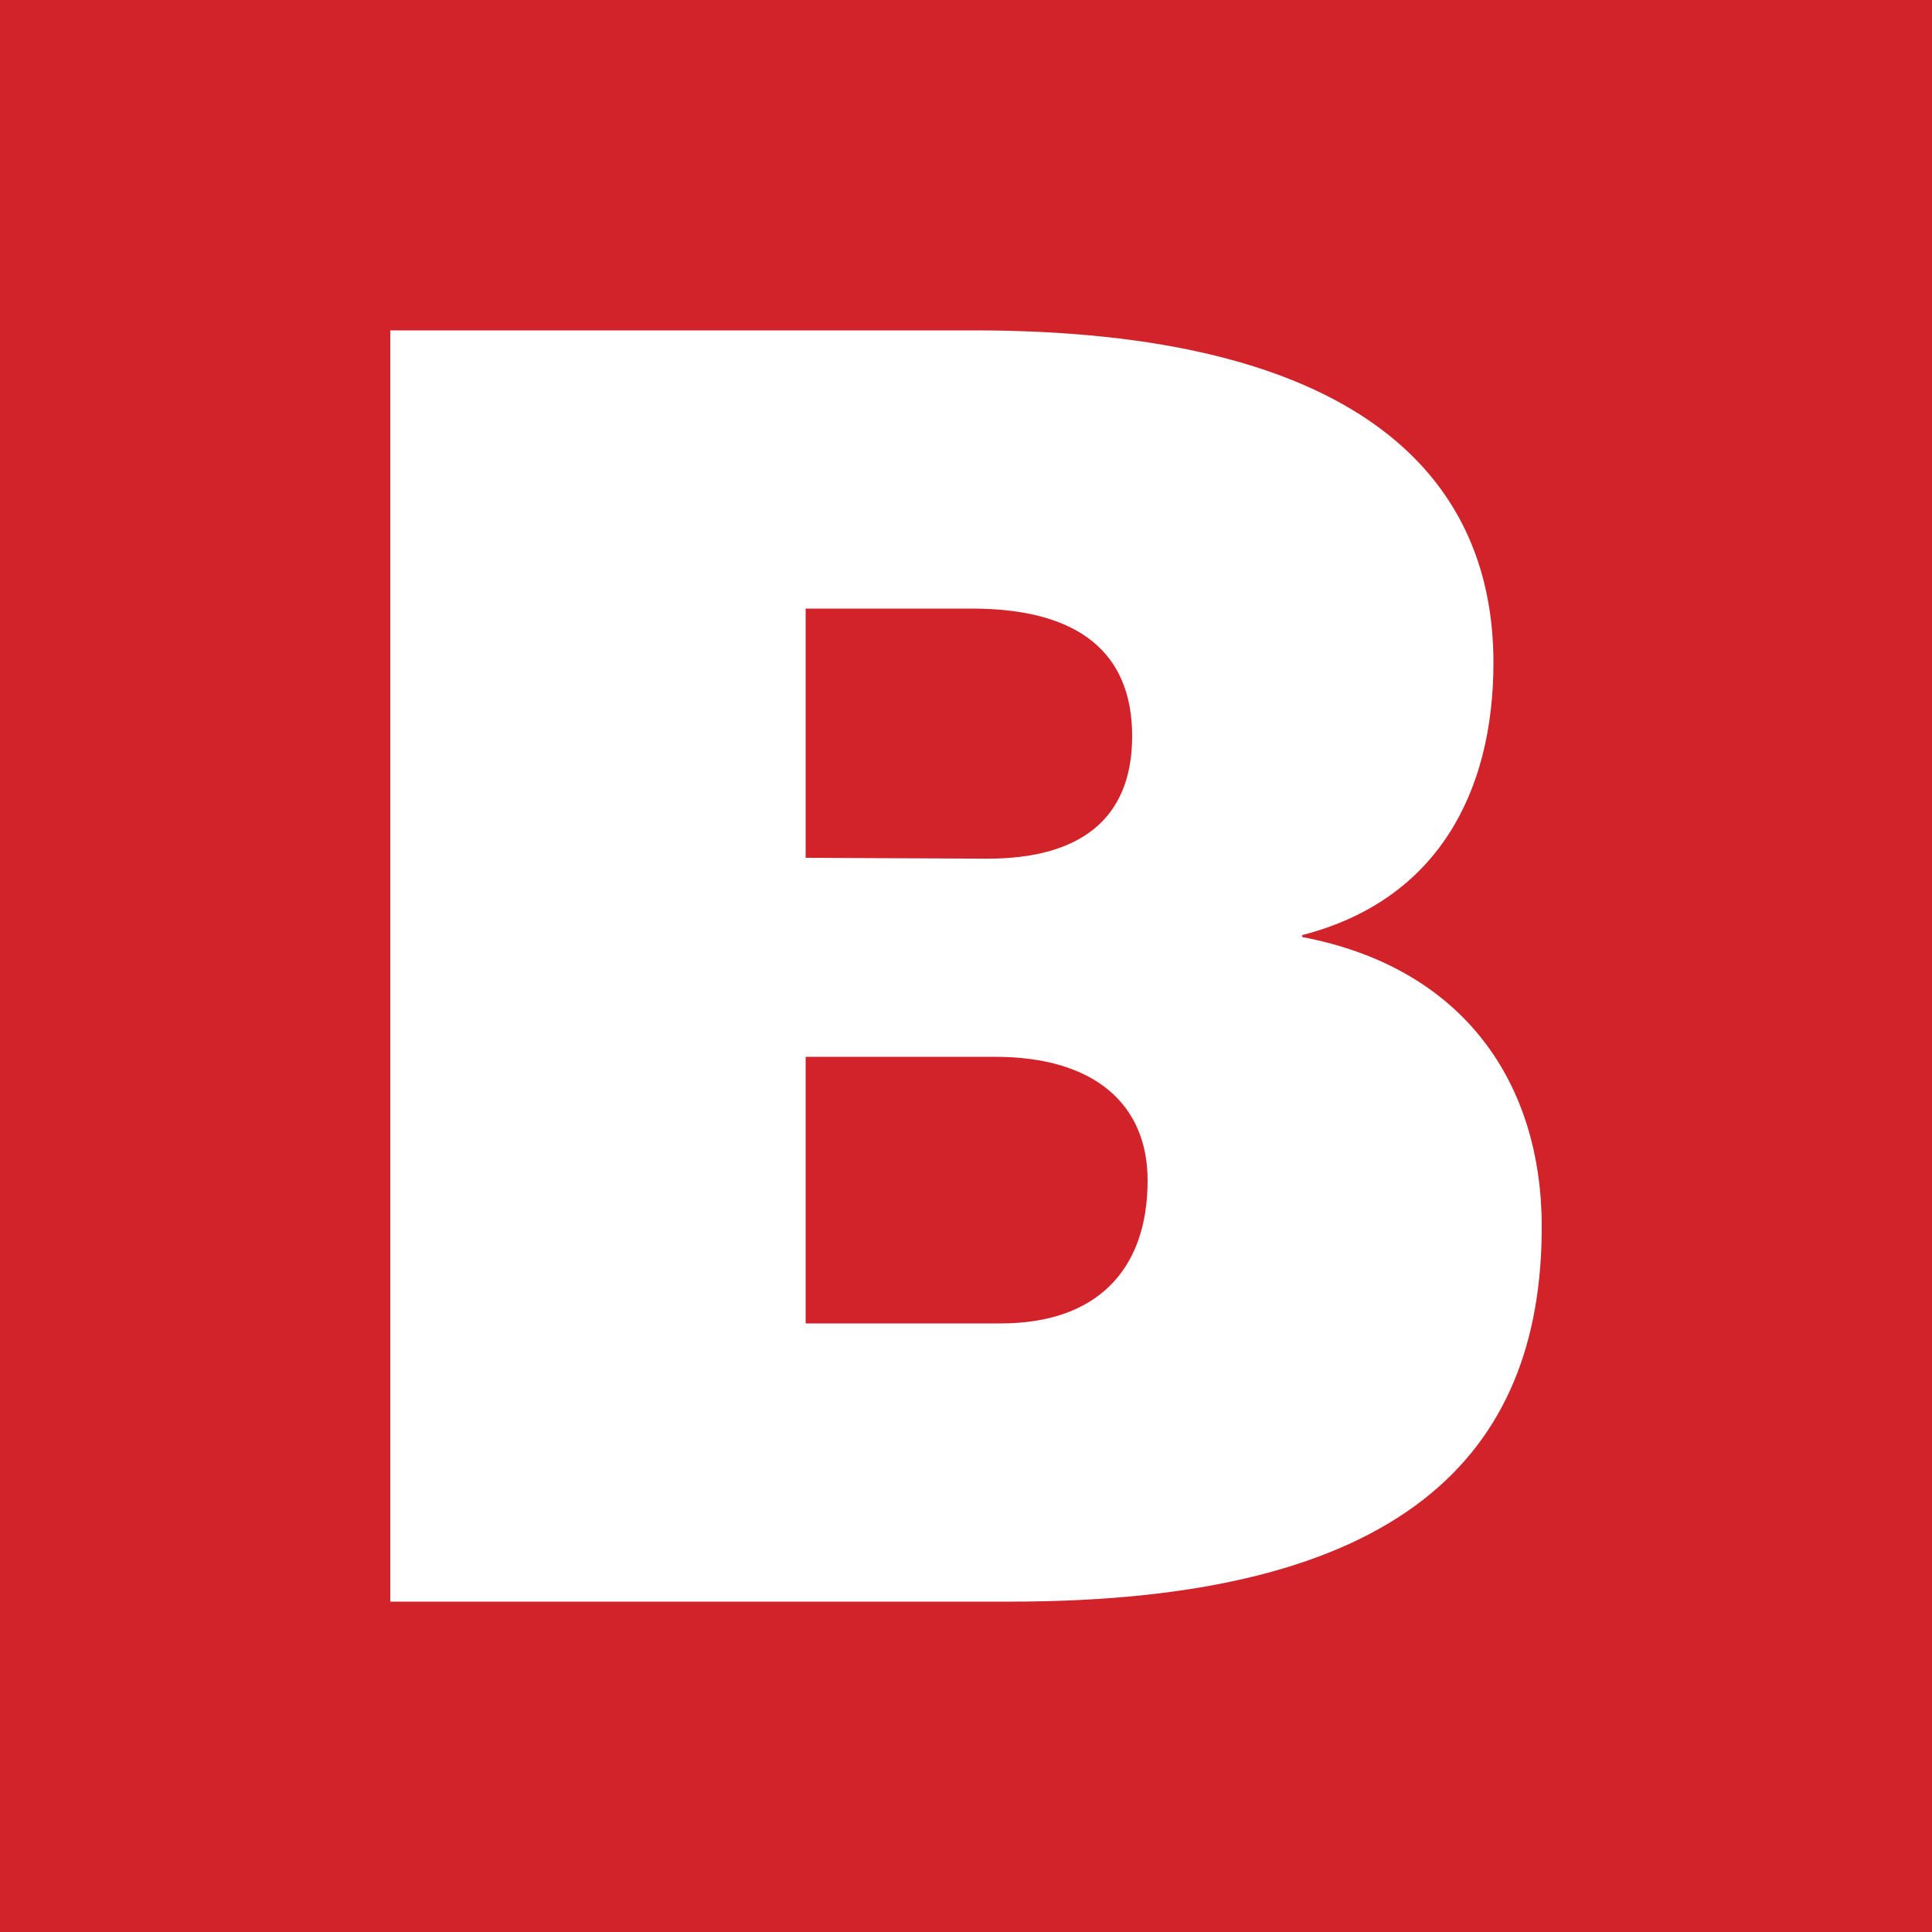 <?xml version="1.0" encoding="UTF-8"?> <svg xmlns="http://www.w3.org/2000/svg" viewBox="0 0 90 90"><g fill="none"><rect width="90" height="90" fill="#D2232A"></rect><path fill="#FFF" d="M37.53,61.65 L37.53,49.23 L46.35,49.23 C51.03,49.23 53.46,51.48 53.46,54.99 C53.46,59.22 51.03,61.65 46.62,61.65 L37.53,61.65 Z M37.53,39.96 L37.53,28.35 L45.27,28.35 C50.27,28.35 52.74,30.42 52.74,34.29 C52.74,38.16 50.31,40 46,40 L37.53,39.96 Z M18.18,74.61 L47.07,74.61 C65.34,74.61 71.82,67.77 71.82,57.15 C71.82,50.49 68.22,45.09 60.66,43.65 L60.66,43.56 C66.96,41.94 69.57,36.9 69.57,30.87 C69.57,22 63,15.39 45.36,15.39 L18.18,15.39 L18.18,74.61 Z"></path></g></svg> 
